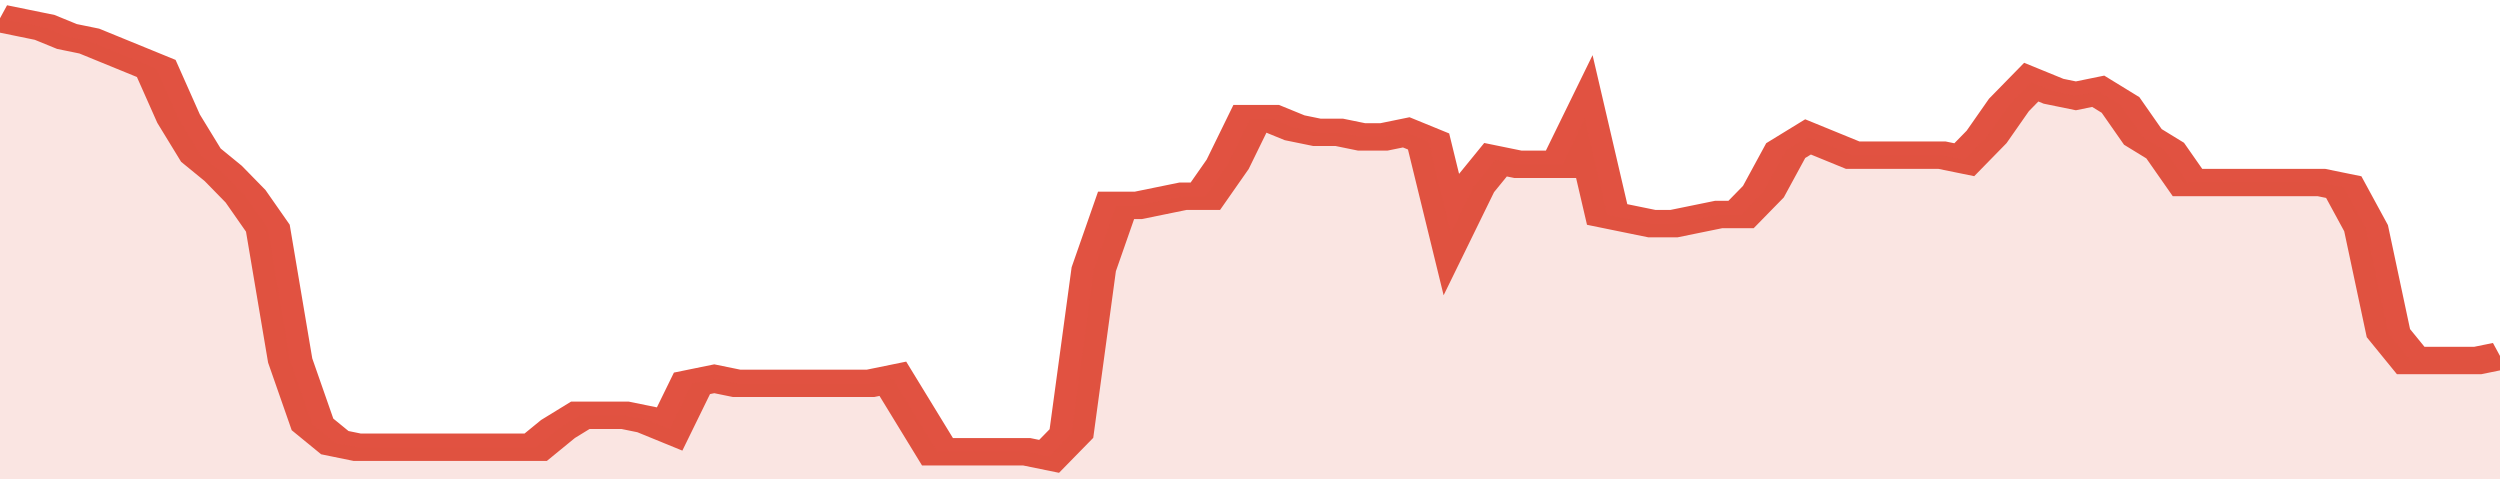 <svg xmlns="http://www.w3.org/2000/svg" viewBox="0 0 336 105" width="120" height="23" preserveAspectRatio="none">
				 <polyline fill="none" stroke="#E15241" stroke-width="6" points="0, 4 3, 5 6, 6 9, 8 12, 9 15, 11 18, 13 21, 15 24, 26 27, 34 30, 38 33, 43 36, 50 39, 79 42, 93 45, 97 48, 98 51, 98 54, 98 57, 98 60, 98 63, 98 66, 98 69, 98 72, 98 75, 94 78, 91 81, 91 84, 91 87, 92 90, 94 93, 84 96, 83 99, 84 102, 84 105, 84 108, 84 111, 84 114, 84 117, 84 120, 83 123, 91 126, 99 129, 99 132, 99 135, 99 138, 99 141, 100 144, 95 147, 59 150, 45 153, 45 156, 44 159, 43 162, 43 165, 36 168, 26 171, 26 174, 28 177, 29 180, 29 183, 30 186, 30 189, 29 192, 31 195, 51 198, 41 201, 35 204, 36 207, 36 210, 36 213, 26 216, 47 219, 48 222, 49 225, 49 228, 48 231, 47 234, 47 237, 42 240, 33 243, 30 246, 32 249, 34 252, 34 255, 34 258, 34 261, 34 264, 35 267, 30 270, 23 273, 18 276, 20 279, 21 282, 20 285, 23 288, 30 291, 33 294, 40 297, 40 300, 40 303, 40 306, 40 309, 40 312, 40 315, 41 318, 50 321, 73 324, 79 327, 79 330, 79 333, 79 336, 78 336, 78 "> </polyline>
				 <polygon fill="#E15241" opacity="0.15" points="0, 105 0, 4 3, 5 6, 6 9, 8 12, 9 15, 11 18, 13 21, 15 24, 26 27, 34 30, 38 33, 43 36, 50 39, 79 42, 93 45, 97 48, 98 51, 98 54, 98 57, 98 60, 98 63, 98 66, 98 69, 98 72, 98 75, 94 78, 91 81, 91 84, 91 87, 92 90, 94 93, 84 96, 83 99, 84 102, 84 105, 84 108, 84 111, 84 114, 84 117, 84 120, 83 123, 91 126, 99 129, 99 132, 99 135, 99 138, 99 141, 100 144, 95 147, 59 150, 45 153, 45 156, 44 159, 43 162, 43 165, 36 168, 26 171, 26 174, 28 177, 29 180, 29 183, 30 186, 30 189, 29 192, 31 195, 51 198, 41 201, 35 204, 36 207, 36 210, 36 213, 26 216, 47 219, 48 222, 49 225, 49 228, 48 231, 47 234, 47 237, 42 240, 33 243, 30 246, 32 249, 34 252, 34 255, 34 258, 34 261, 34 264, 35 267, 30 270, 23 273, 18 276, 20 279, 21 282, 20 285, 23 288, 30 291, 33 294, 40 297, 40 300, 40 303, 40 306, 40 309, 40 312, 40 315, 41 318, 50 321, 73 324, 79 327, 79 330, 79 333, 79 336, 78 336, 105 "></polygon>
			</svg>